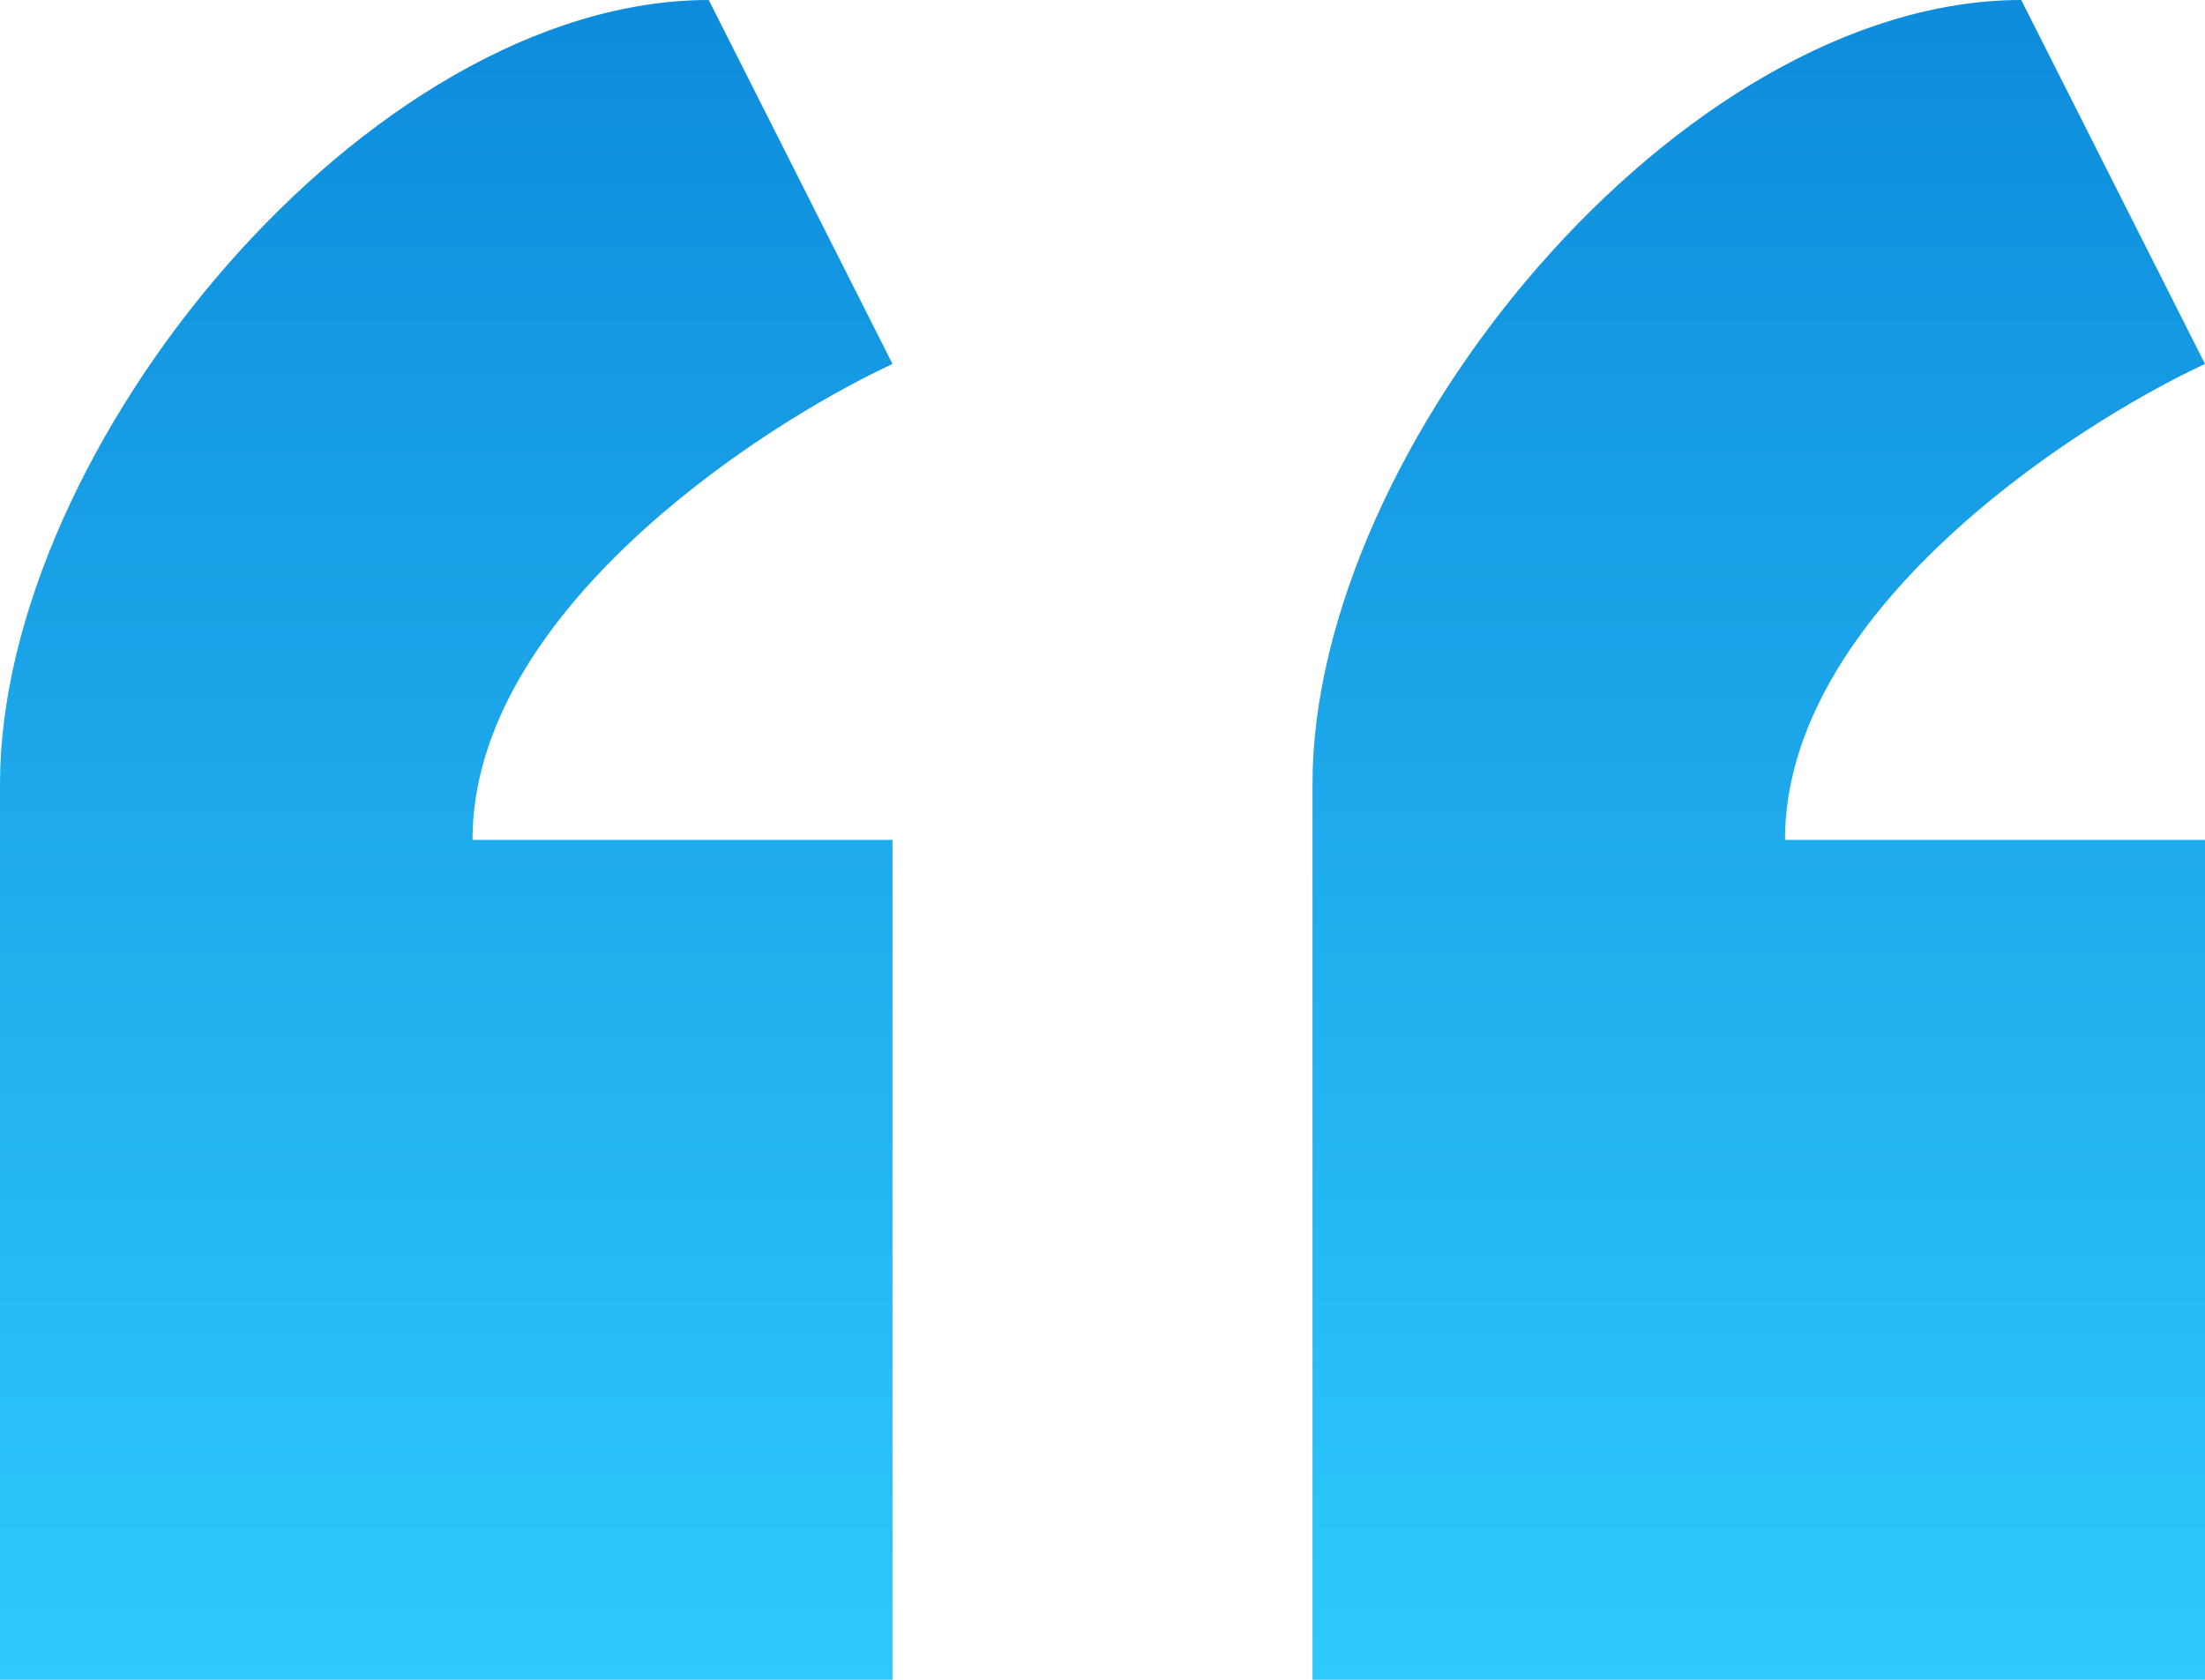 <svg width="42" height="32" viewBox="0 0 42 32" fill="none" xmlns="http://www.w3.org/2000/svg">
<path fill-rule="evenodd" clip-rule="evenodd" d="M9 16H17V32H0V14.933C0 8.533 7 0 13.5 0L17 6.933C14.333 8.178 9 11.733 9 16ZM34 16H42V32H25V14.933C25 8.533 32 0 38.5 0L42 6.933C39.333 8.178 34 11.733 34 16Z" fill="url(#paint0_linear)"/>
<defs>
<linearGradient id="paint0_linear" x1="21" y1="-13" x2="21" y2="32" gradientUnits="userSpaceOnUse">
<stop stop-color="#0073CE"/>
<stop offset="1" stop-color="#2FC9FC"/>
</linearGradient>
</defs>
</svg>
